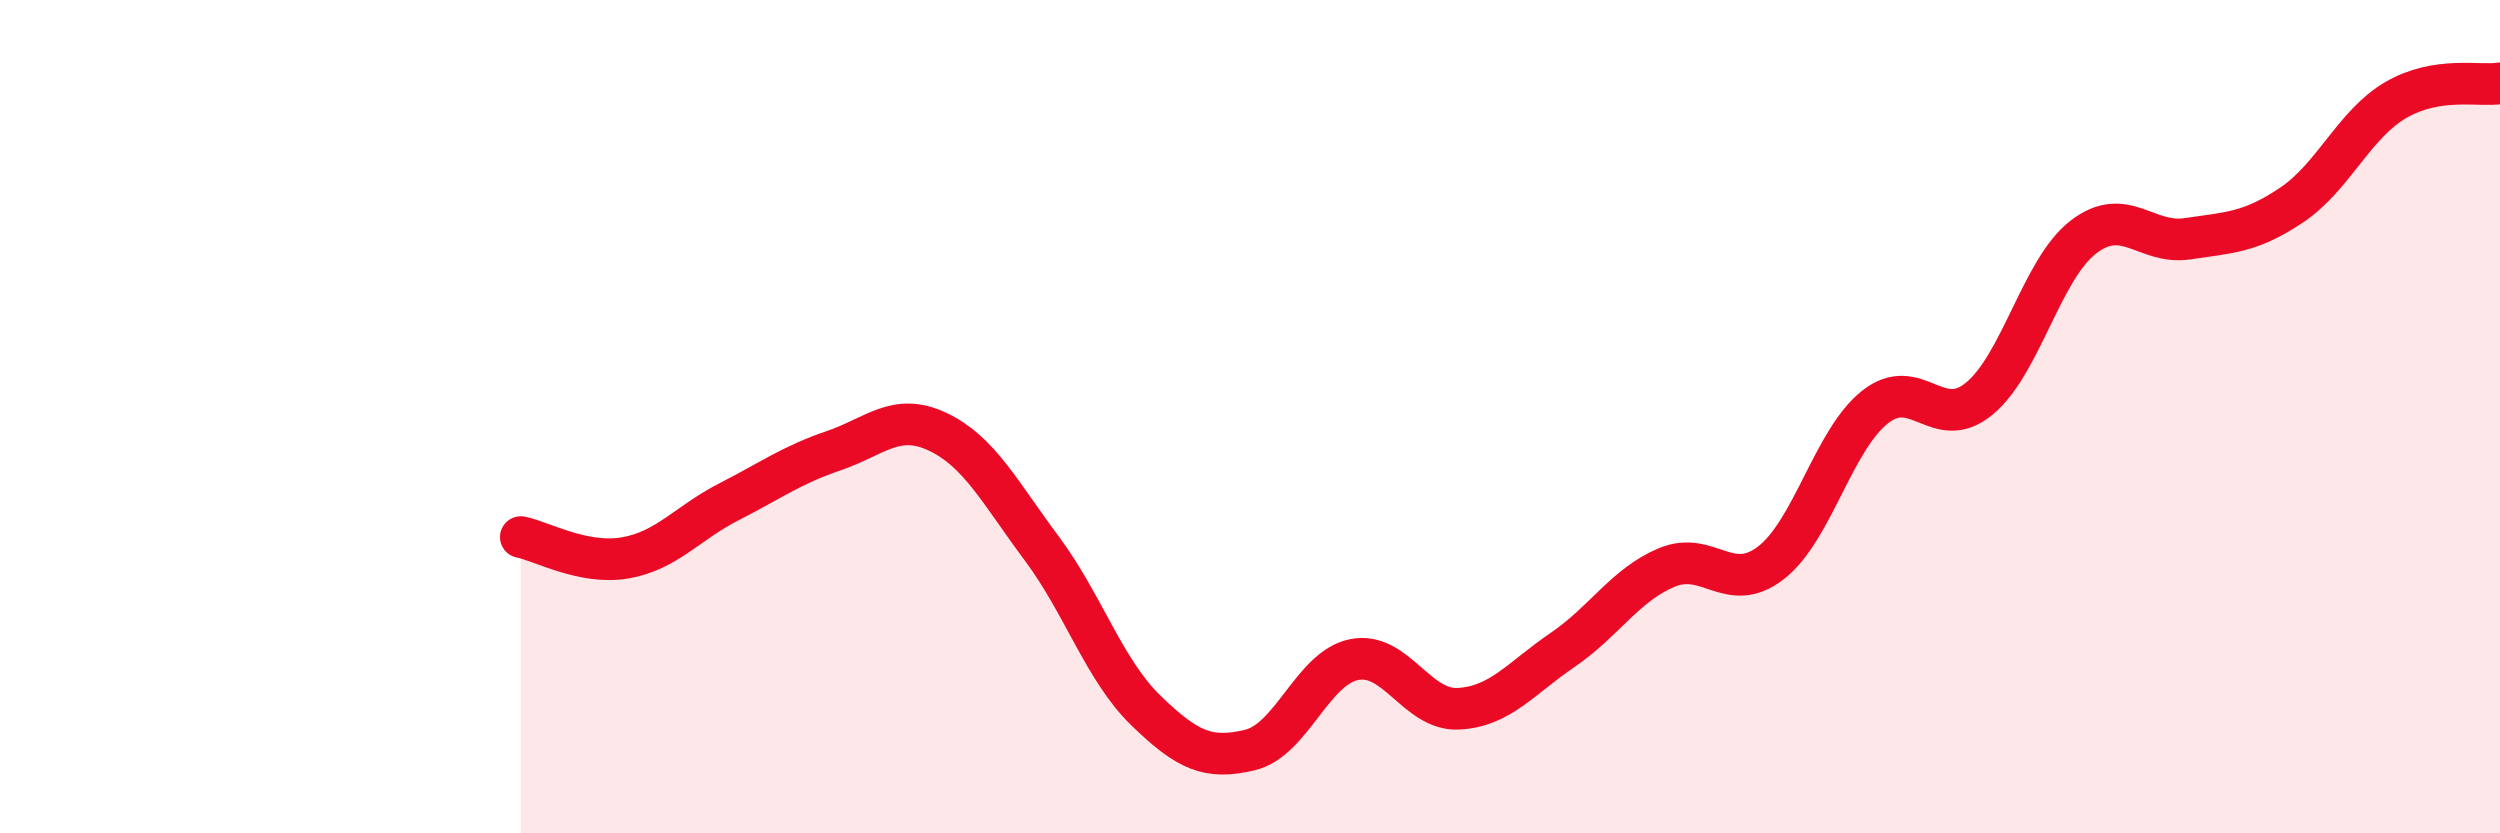 
    <svg width="60" height="20" viewBox="0 0 60 20" xmlns="http://www.w3.org/2000/svg">
      <path
        d="M 12.5,12.89 C 13,12.99 14,13.56 15,13.39 C 16,13.22 16.5,12.55 17.5,12.04 C 18.5,11.53 19,11.16 20,10.82 C 21,10.48 21.5,9.89 22.5,10.36 C 23.5,10.83 24,11.82 25,13.16 C 26,14.5 26.5,16.08 27.5,17.05 C 28.5,18.02 29,18.24 30,18 C 31,17.76 31.5,16.03 32.5,15.83 C 33.5,15.63 34,17.06 35,17.01 C 36,16.96 36.5,16.28 37.5,15.6 C 38.5,14.92 39,14.04 40,13.62 C 41,13.2 41.5,14.28 42.5,13.51 C 43.5,12.74 44,10.56 45,9.77 C 46,8.98 46.5,10.39 47.5,9.57 C 48.5,8.75 49,6.46 50,5.69 C 51,4.92 51.5,5.88 52.5,5.73 C 53.5,5.58 54,5.59 55,4.92 C 56,4.25 56.5,2.98 57.5,2.4 C 58.5,1.82 59.5,2.08 60,2L60 20L12.5 20Z"
        fill="#EB0A25"
        opacity="0.1"
        stroke-linecap="round"
        stroke-linejoin="round"
      />
      <path
        d="M 12.5,12.89 C 13,12.99 14,13.56 15,13.39 C 16,13.22 16.5,12.55 17.5,12.04 C 18.5,11.53 19,11.16 20,10.82 C 21,10.48 21.5,9.89 22.5,10.36 C 23.5,10.83 24,11.82 25,13.16 C 26,14.5 26.5,16.08 27.5,17.05 C 28.5,18.02 29,18.24 30,18 C 31,17.76 31.5,16.03 32.5,15.83 C 33.5,15.63 34,17.06 35,17.01 C 36,16.96 36.5,16.28 37.5,15.6 C 38.5,14.92 39,14.04 40,13.62 C 41,13.2 41.5,14.28 42.5,13.51 C 43.5,12.74 44,10.56 45,9.77 C 46,8.98 46.5,10.39 47.5,9.57 C 48.5,8.75 49,6.46 50,5.69 C 51,4.92 51.5,5.88 52.5,5.73 C 53.5,5.58 54,5.59 55,4.92 C 56,4.25 56.5,2.98 57.5,2.4 C 58.5,1.82 59.5,2.08 60,2"
        stroke="#EB0A25"
        stroke-width="1"
        fill="none"
        stroke-linecap="round"
        stroke-linejoin="round"
      />
    </svg>
  